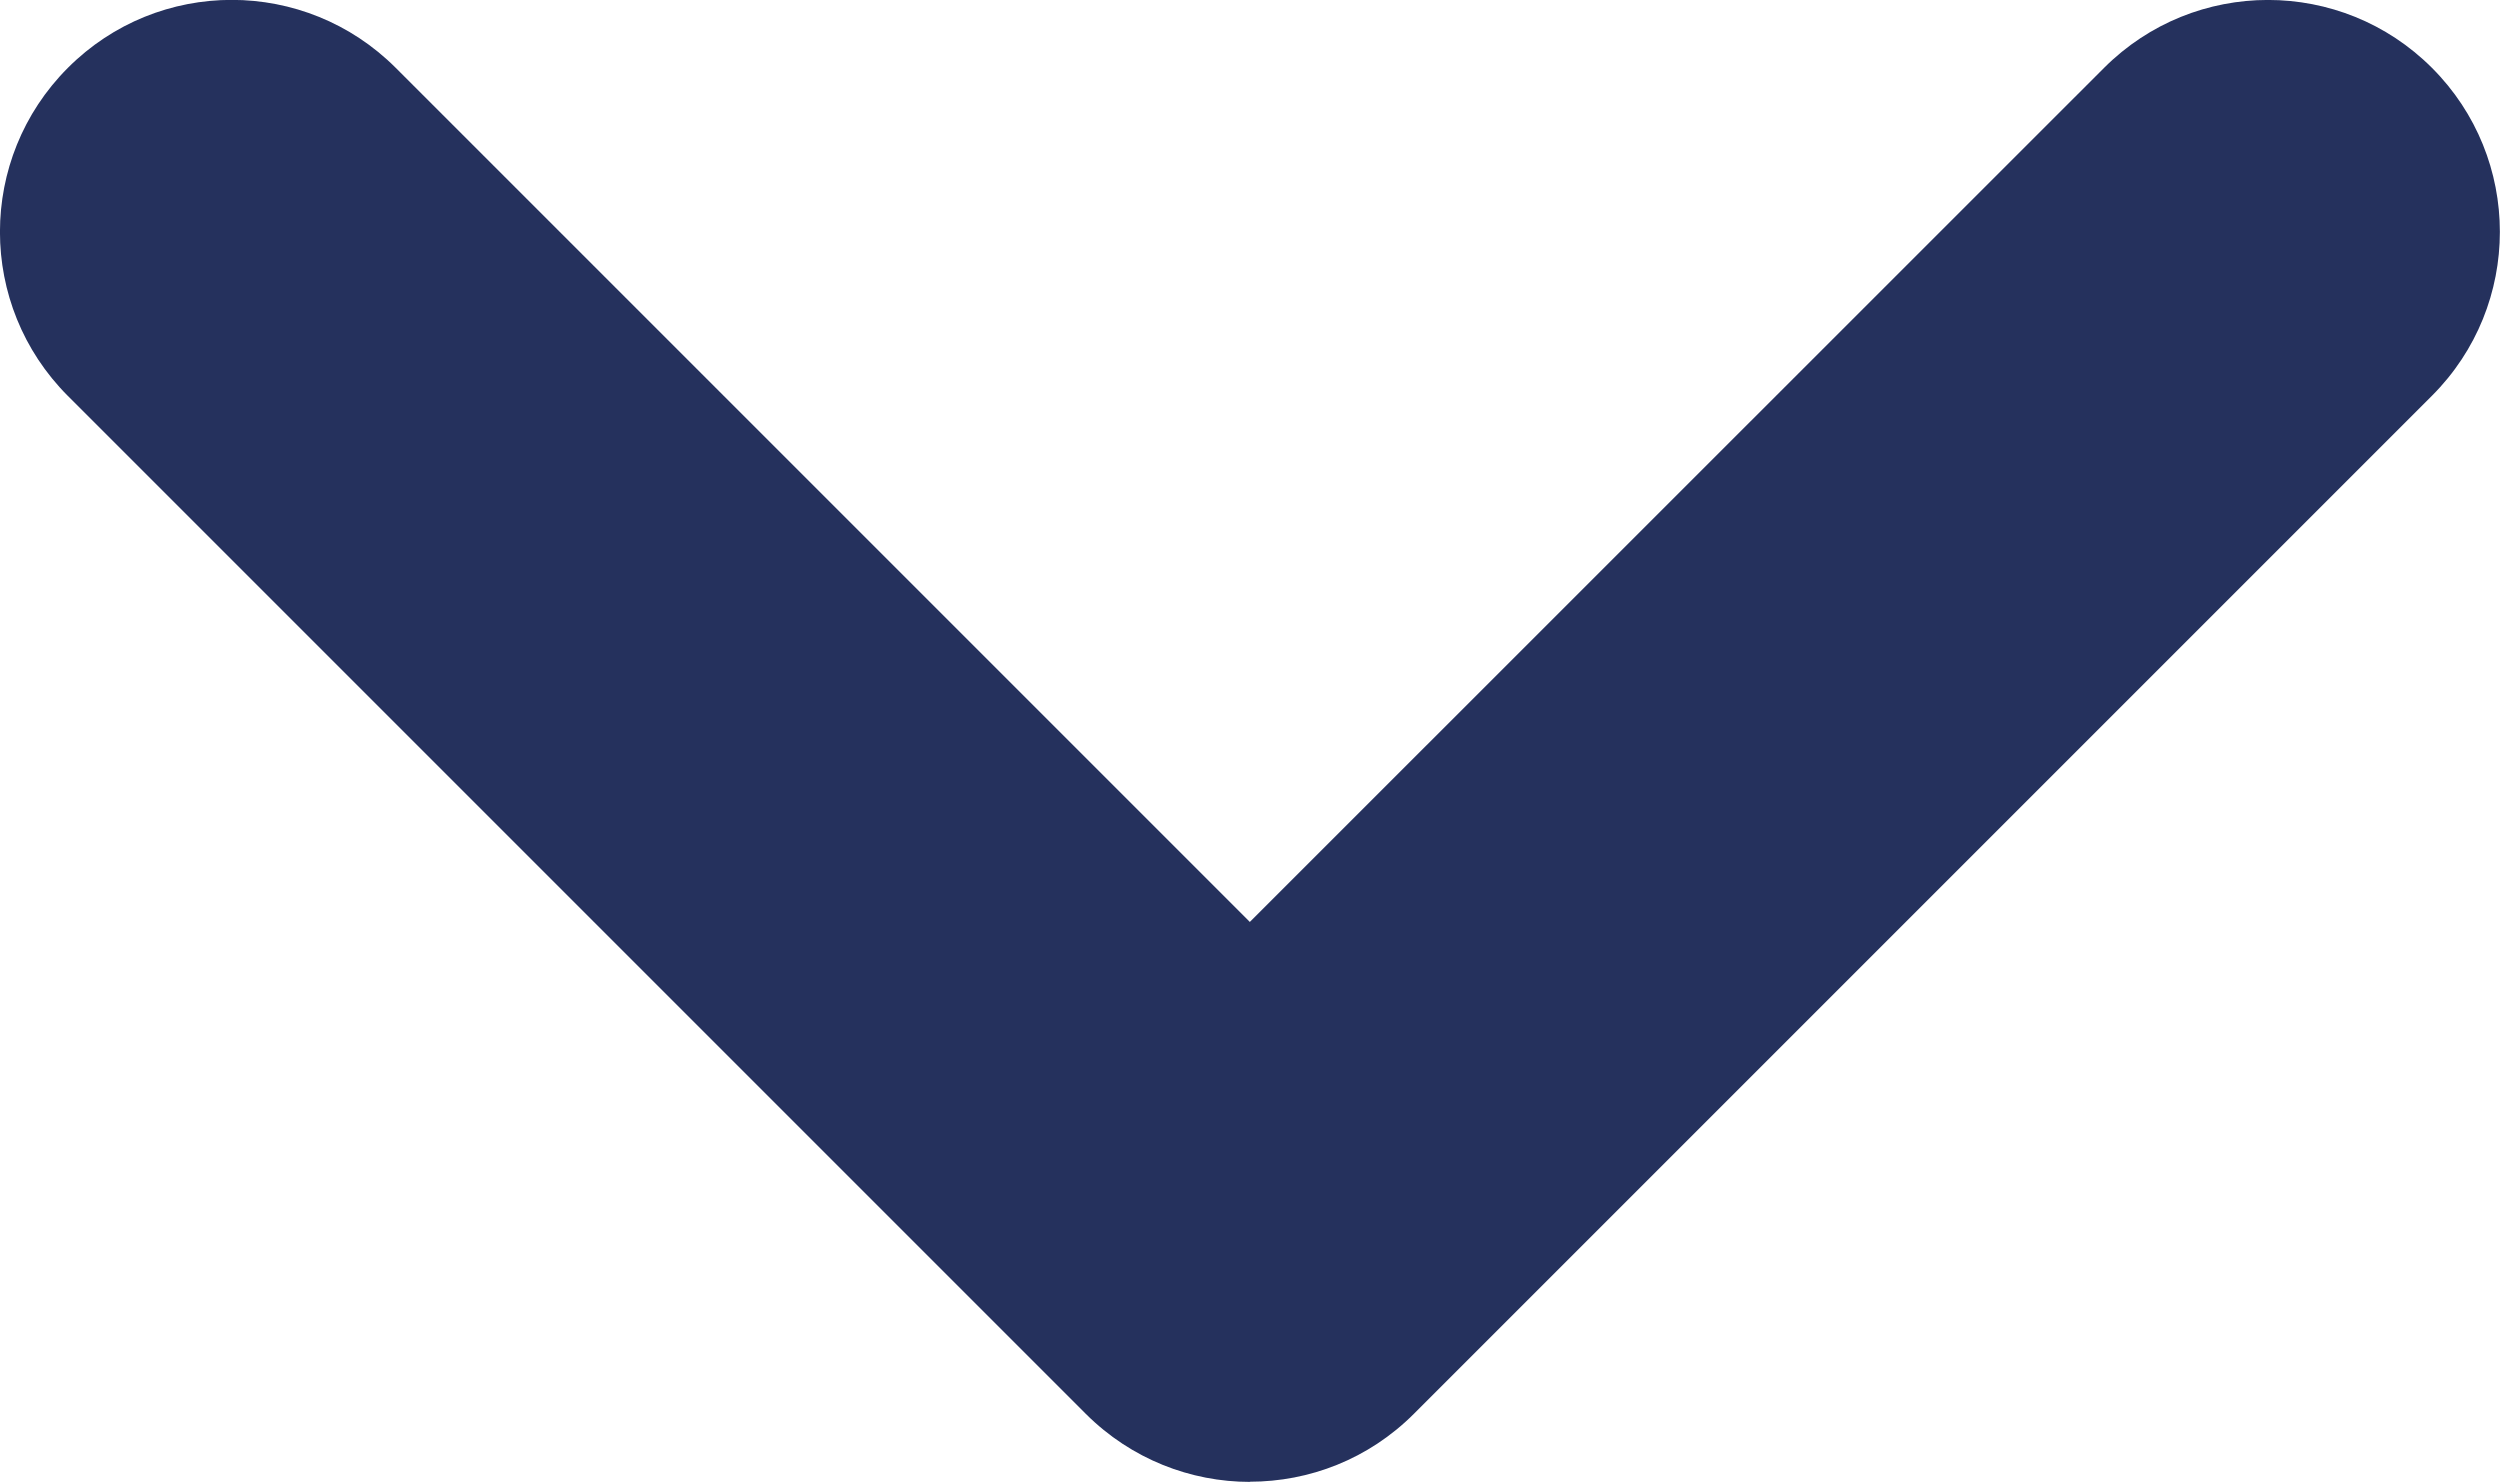 <?xml version="1.0" encoding="UTF-8"?>
<svg id="Laag_1" xmlns="http://www.w3.org/2000/svg" viewBox="0 0 142.2 84.29">
  <defs>
    <style>
      .cls-1 {
        fill: #25315d;
      }
    </style>
  </defs>
  <g id="Path_705">
    <path class="cls-1" d="M71.1,84.29c-3.37,0-6.75-1.29-9.33-3.86L3.86,22.52C-1.29,17.36-1.29,9.02,3.86,3.86s13.5-5.15,18.65,0l48.58,48.58L119.68,3.86c5.15-5.15,13.5-5.15,18.65,0,5.15,5.15,5.15,13.5,0,18.65l-57.91,57.91c-2.58,2.58-5.95,3.86-9.33,3.86Z"/>
  </g>
</svg>